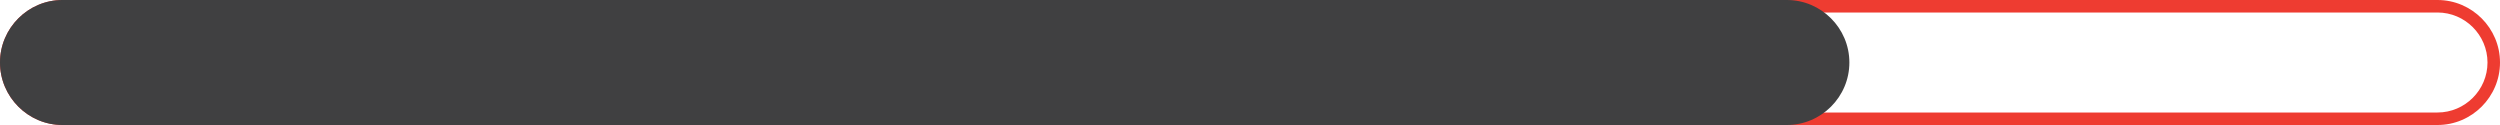 <?xml version="1.0" encoding="utf-8"?>
<!-- Generator: Adobe Illustrator 29.0.0, SVG Export Plug-In . SVG Version: 9.03 Build 54978)  -->
<svg version="1.1" baseProfile="basic" id="Layer_1"
	 xmlns="http://www.w3.org/2000/svg" xmlns:xlink="http://www.w3.org/1999/xlink" x="0px" y="0px" viewBox="0 0 400 20"
	 xml:space="preserve">
<style type="text/css">
	.st0{fill:#EE3C31;}
	.st1{fill:#404041;}
</style>
<g>
	<path class="st0" d="M390,2c4.4,0,8,3.6,8,8s-3.6,8-8,8H10c-4.4,0-8-3.6-8-8s3.6-8,8-8H390 M390,0H10C4.5,0,0,4.5,0,10
		s4.5,10,10,10h380c5.5,0,10-4.5,10-10S395.5,0,390,0L390,0z"/>
</g>
<path class="st1" d="M285.9,20H10C4.5,20,0,15.5,0,10v0C0,4.5,4.5,0,10,0l275.9,0c5.5,0,10,4.5,10,10v0
	C295.9,15.5,291.4,20,285.9,20z"/>
</svg>
